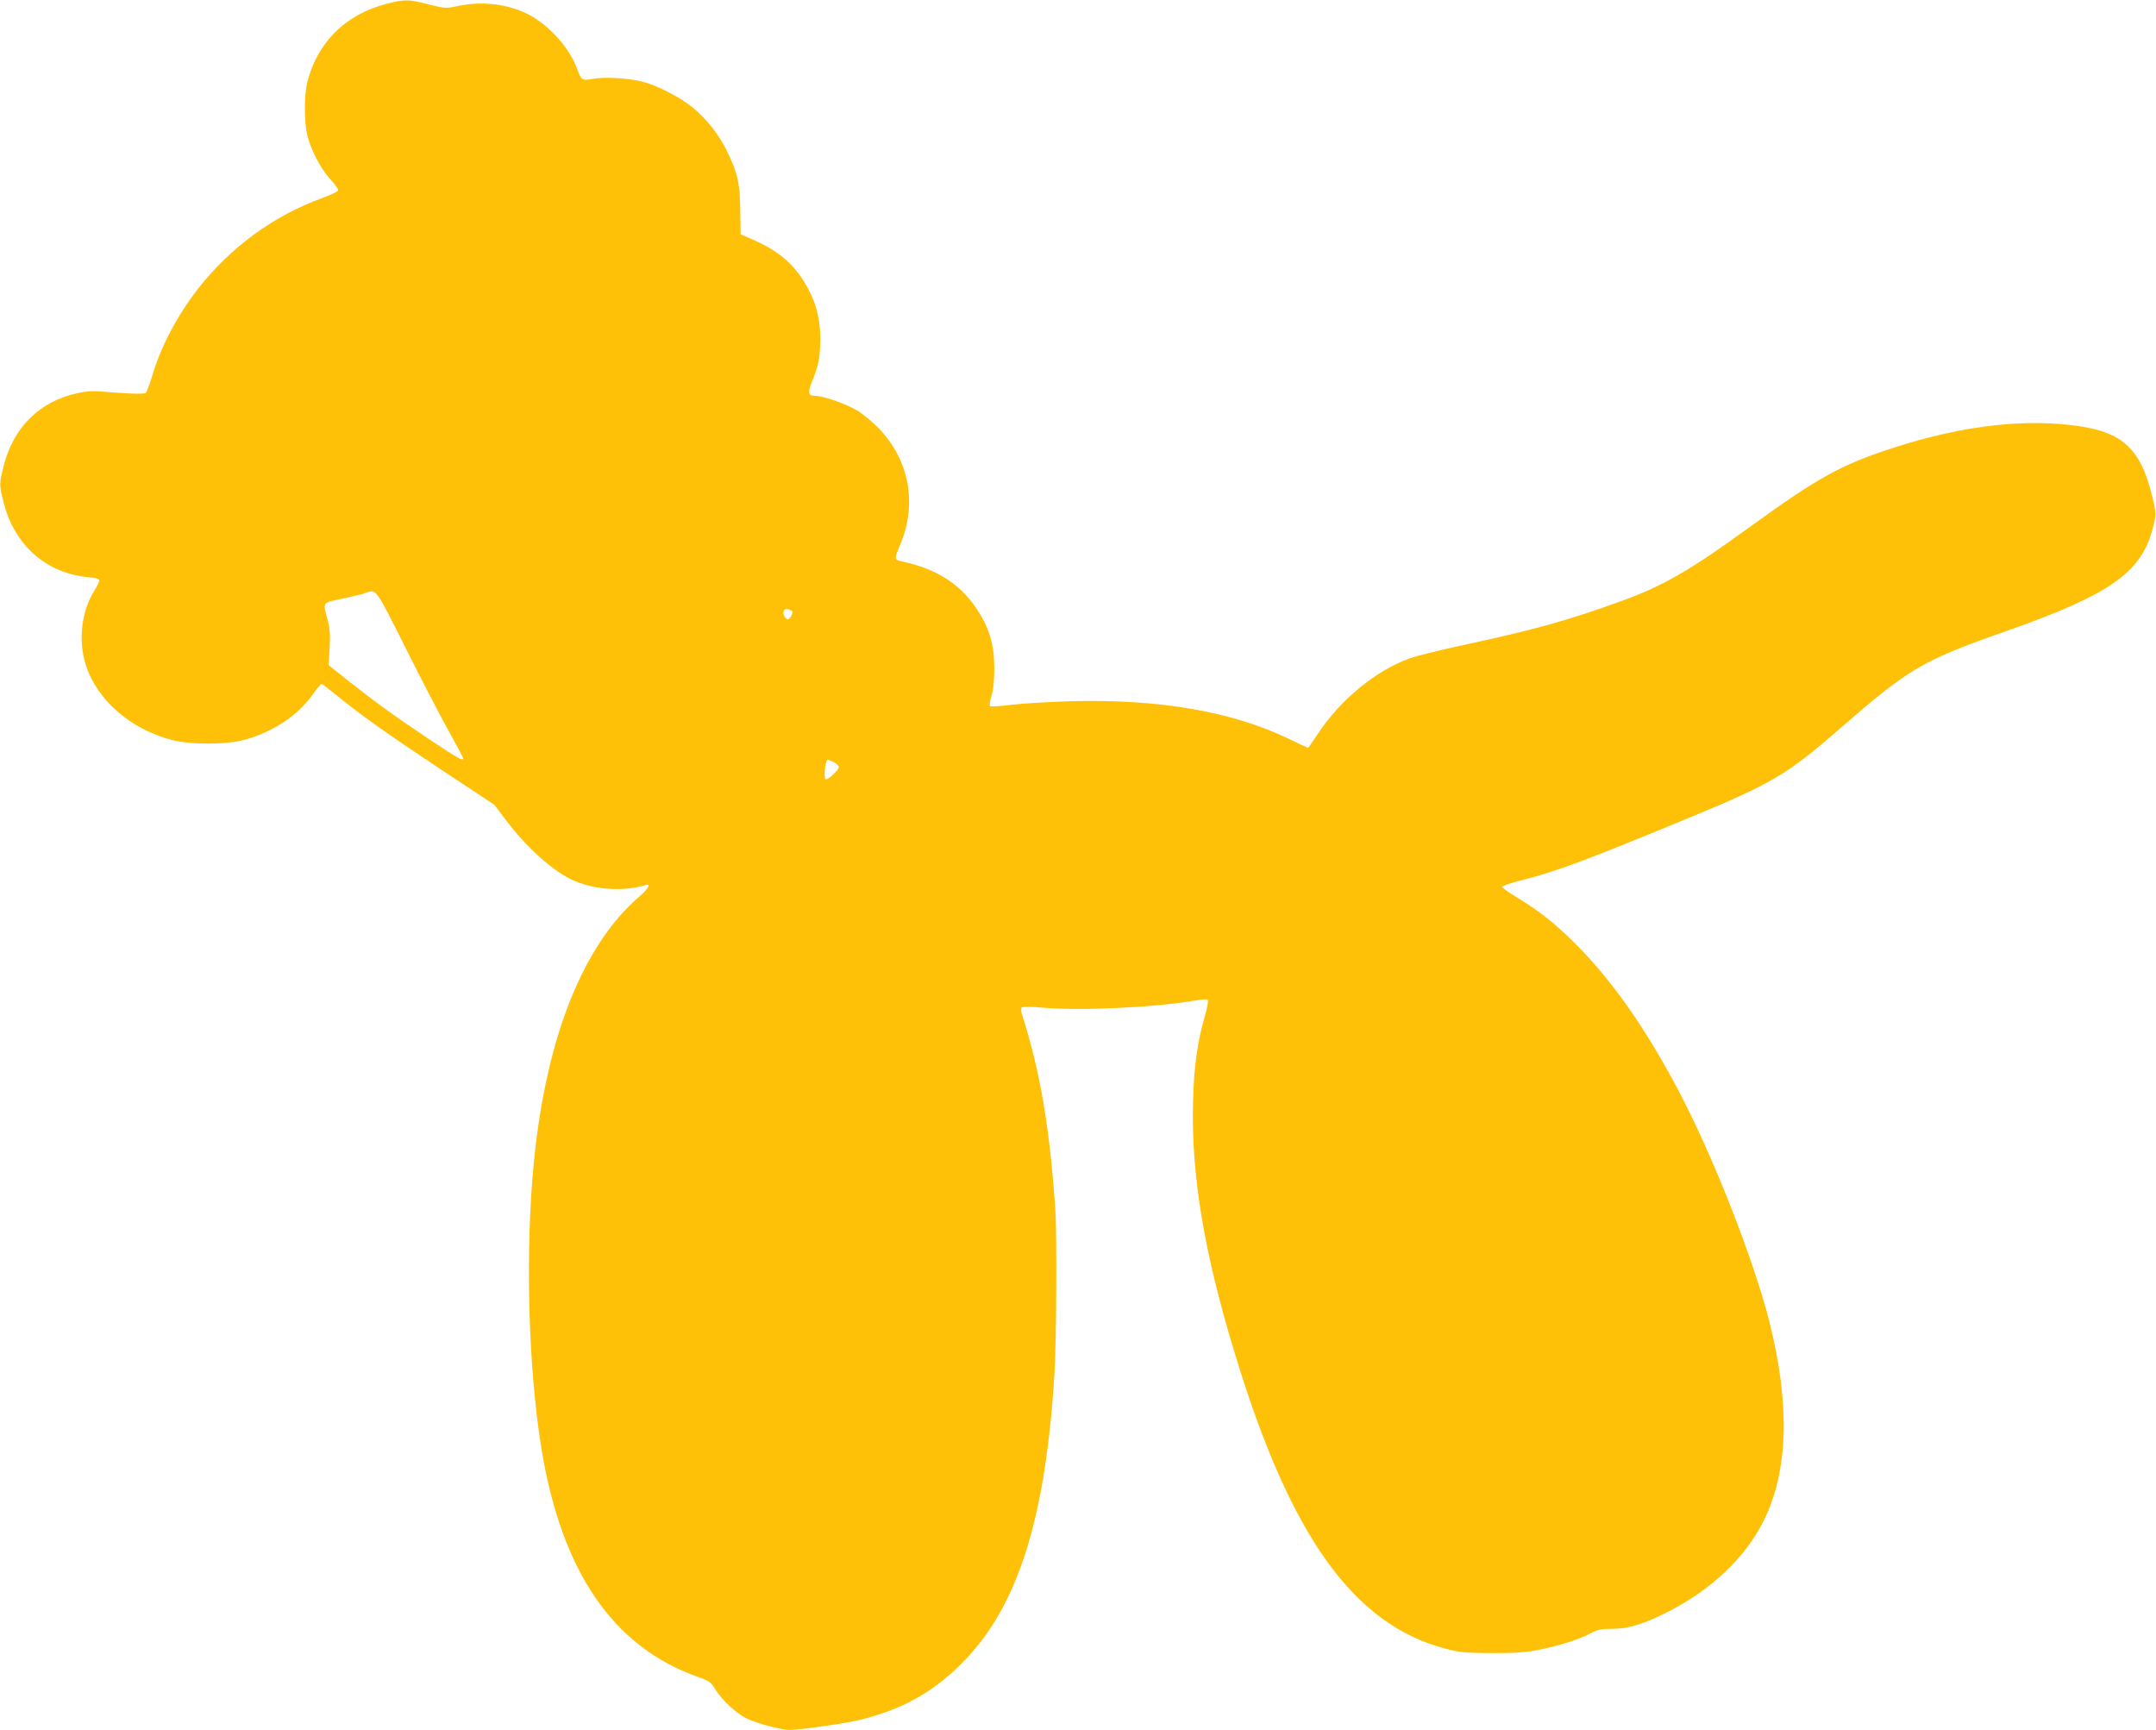 <?xml version="1.0" standalone="no"?>
<!DOCTYPE svg PUBLIC "-//W3C//DTD SVG 20010904//EN"
 "http://www.w3.org/TR/2001/REC-SVG-20010904/DTD/svg10.dtd">
<svg version="1.0" xmlns="http://www.w3.org/2000/svg"
 width="1280pt" height="1027pt" viewBox="0 0 1280 1027"
 preserveAspectRatio="xMidYMid meet">
<g transform="translate(0,1027) scale(0.1,-0.1)"
fill="#ffc107" stroke="none">
<path d="M2290 10246 c-239 -63 -404 -226 -465 -461 -20 -78 -20 -241 0 -320
23 -90 79 -197 136 -259 28 -31 49 -61 47 -67 -2 -6 -44 -26 -93 -44 -289
-104 -547 -293 -740 -540 -123 -159 -220 -342 -271 -515 -16 -52 -33 -99 -39
-103 -10 -8 -122 -4 -267 9 -46 4 -91 1 -142 -11 -223 -49 -378 -204 -435
-434 -26 -103 -26 -109 0 -212 63 -253 250 -420 497 -445 50 -4 72 -11 72 -20
0 -7 -14 -35 -30 -61 -77 -120 -97 -300 -50 -443 67 -206 262 -376 505 -442
113 -30 327 -30 437 0 168 46 315 143 403 267 26 36 50 65 53 65 4 0 41 -28
82 -61 150 -123 302 -231 620 -442 l325 -215 67 -89 c118 -156 263 -289 381
-350 129 -65 313 -80 450 -37 35 11 16 -23 -39 -70 -332 -287 -549 -830 -623
-1561 -54 -529 -36 -1231 44 -1719 120 -728 425 -1173 927 -1351 70 -25 80
-32 103 -72 38 -63 124 -144 187 -175 62 -30 204 -68 257 -68 63 0 343 40 423
61 258 65 442 171 618 355 316 329 477 844 530 1694 12 184 15 823 6 970 -33
489 -90 828 -197 1163 -8 23 -9 41 -3 46 5 5 56 5 119 -1 226 -20 667 0 908
42 39 7 72 9 77 4 5 -5 -3 -47 -16 -94 -45 -153 -66 -301 -71 -511 -12 -431
65 -896 251 -1504 327 -1075 700 -1597 1244 -1742 86 -23 117 -26 277 -27 135
-1 202 4 270 17 127 25 251 64 314 98 47 25 65 29 134 29 93 0 180 26 320 96
264 133 466 323 576 542 148 294 160 691 36 1184 -93 368 -332 978 -537 1368
-195 371 -396 658 -613 875 -123 123 -218 198 -349 277 -49 30 -88 58 -88 63
0 6 55 24 123 41 201 51 380 118 999 374 477 197 570 252 875 517 418 365 496
411 995 586 606 213 796 343 866 594 27 95 27 105 0 212 -72 293 -186 388
-505 420 -303 31 -650 -15 -1022 -135 -316 -101 -456 -179 -864 -475 -348
-253 -511 -347 -750 -434 -328 -119 -514 -171 -949 -265 -131 -28 -273 -63
-315 -78 -202 -72 -414 -246 -548 -450 -30 -45 -56 -82 -57 -82 -2 0 -55 25
-117 55 -338 162 -770 236 -1294 222 -126 -4 -284 -13 -350 -21 -66 -9 -123
-12 -127 -8 -5 5 -1 33 9 63 11 37 16 89 16 164 0 139 -30 238 -104 350 -100
150 -238 237 -444 282 -47 10 -47 13 -10 101 101 241 54 497 -124 685 -38 40
-97 89 -132 110 -69 41 -202 87 -250 87 -42 0 -45 20 -15 93 36 86 45 138 46
242 0 107 -19 194 -60 277 -76 153 -171 241 -335 313 l-78 34 -2 138 c-1 159
-15 224 -76 350 -47 98 -117 190 -202 261 -70 60 -212 134 -302 157 -81 21
-227 30 -295 17 -64 -12 -69 -9 -94 60 -40 110 -138 227 -250 300 -121 78
-293 106 -449 74 -82 -17 -82 -17 -182 8 -120 31 -145 31 -255 2z m118 -3823
c93 -186 208 -408 256 -493 47 -84 86 -158 86 -162 0 -18 -29 -2 -203 114
-205 137 -321 221 -484 350 l-112 89 6 102 c4 80 2 116 -12 167 -29 108 -35
100 88 126 60 13 121 27 135 33 67 24 58 37 240 -326z m2294 220 c11 -6 -14
-54 -26 -50 -17 6 -30 33 -23 50 6 15 21 15 49 0z m248 -898 c17 -9 30 -21 30
-28 0 -19 -66 -80 -78 -73 -14 8 -2 116 13 116 3 0 19 -7 35 -15z"/>
</g>
</svg>
